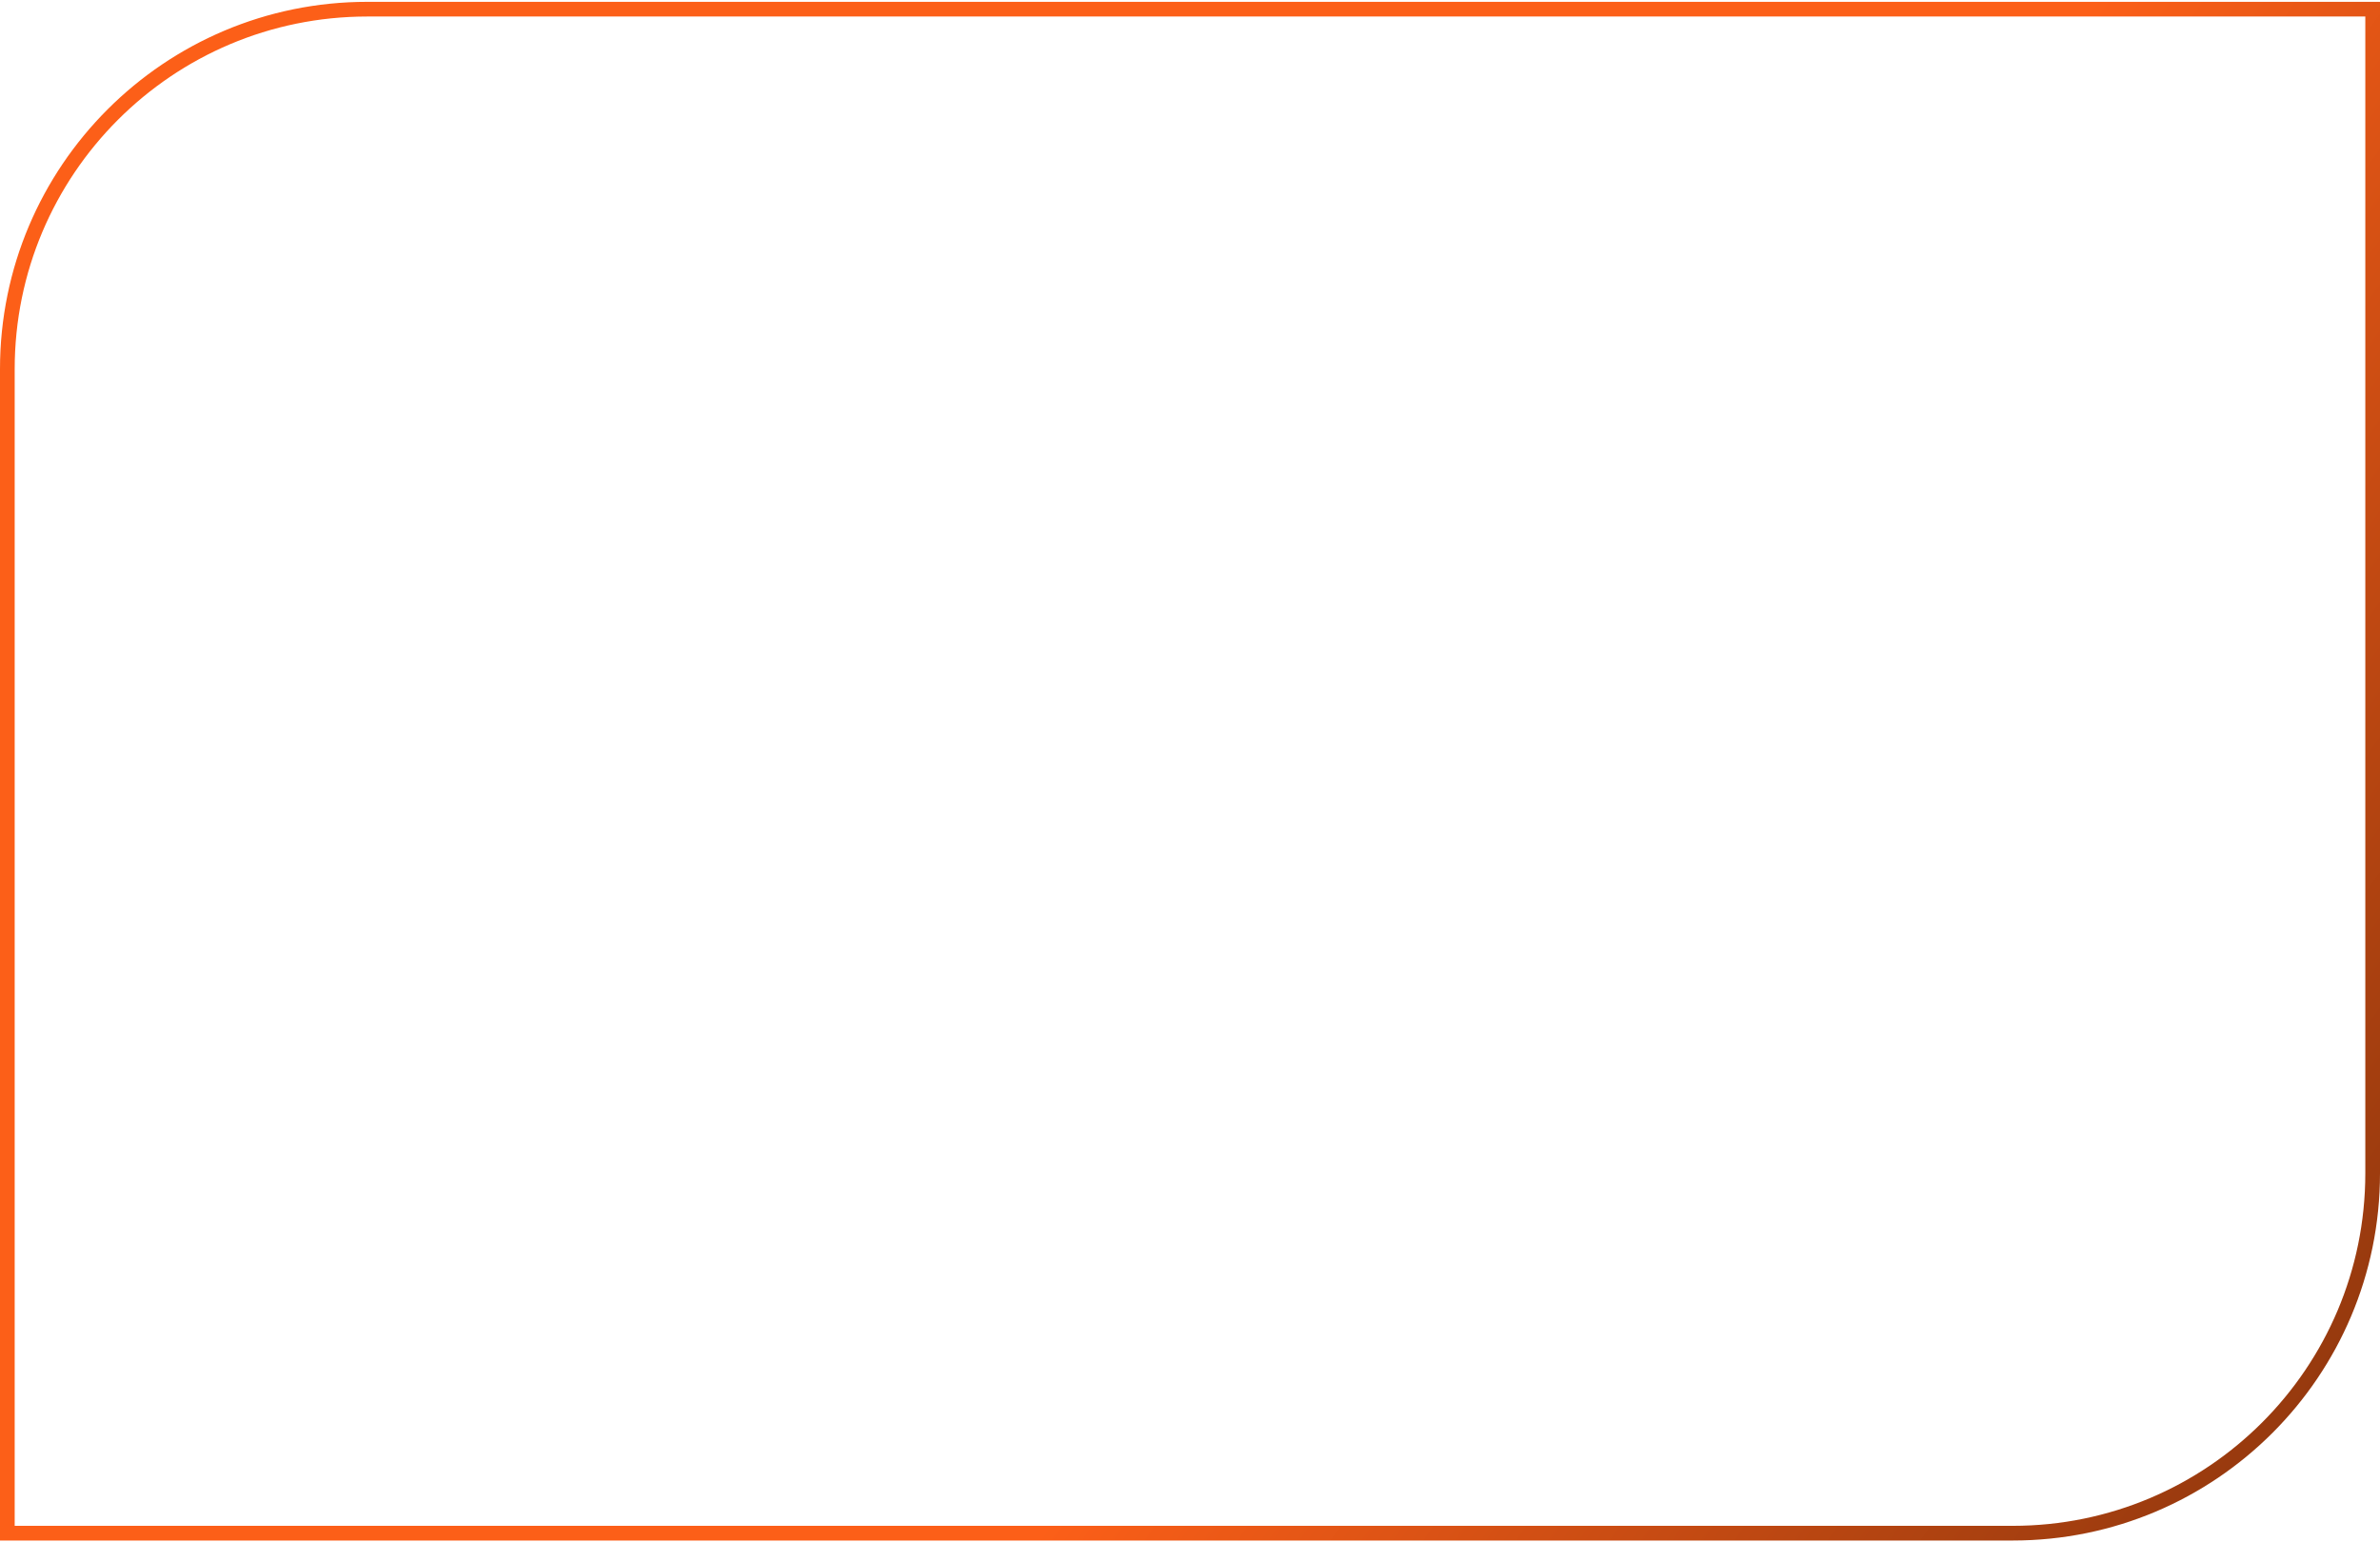 <svg width="648" height="420" viewBox="0 0 648 420" fill="none" xmlns="http://www.w3.org/2000/svg">
<path d="M100 2.5H646V319.5C646 373.624 602.124 417.5 548 417.5H2V100.5C2 46.376 45.876 2.5 100 2.5Z" stroke="url(#paint0_linear_73_350)" stroke-width="4"/>
<defs>
<linearGradient id="paint0_linear_73_350" x1="425.5" y1="210.597" x2="643.673" y2="360.522" gradientUnits="userSpaceOnUse">
<stop stop-color="#FC5F18"/>
<stop offset="1" stop-color="#96390E"/>
</linearGradient>
</defs>
</svg>
